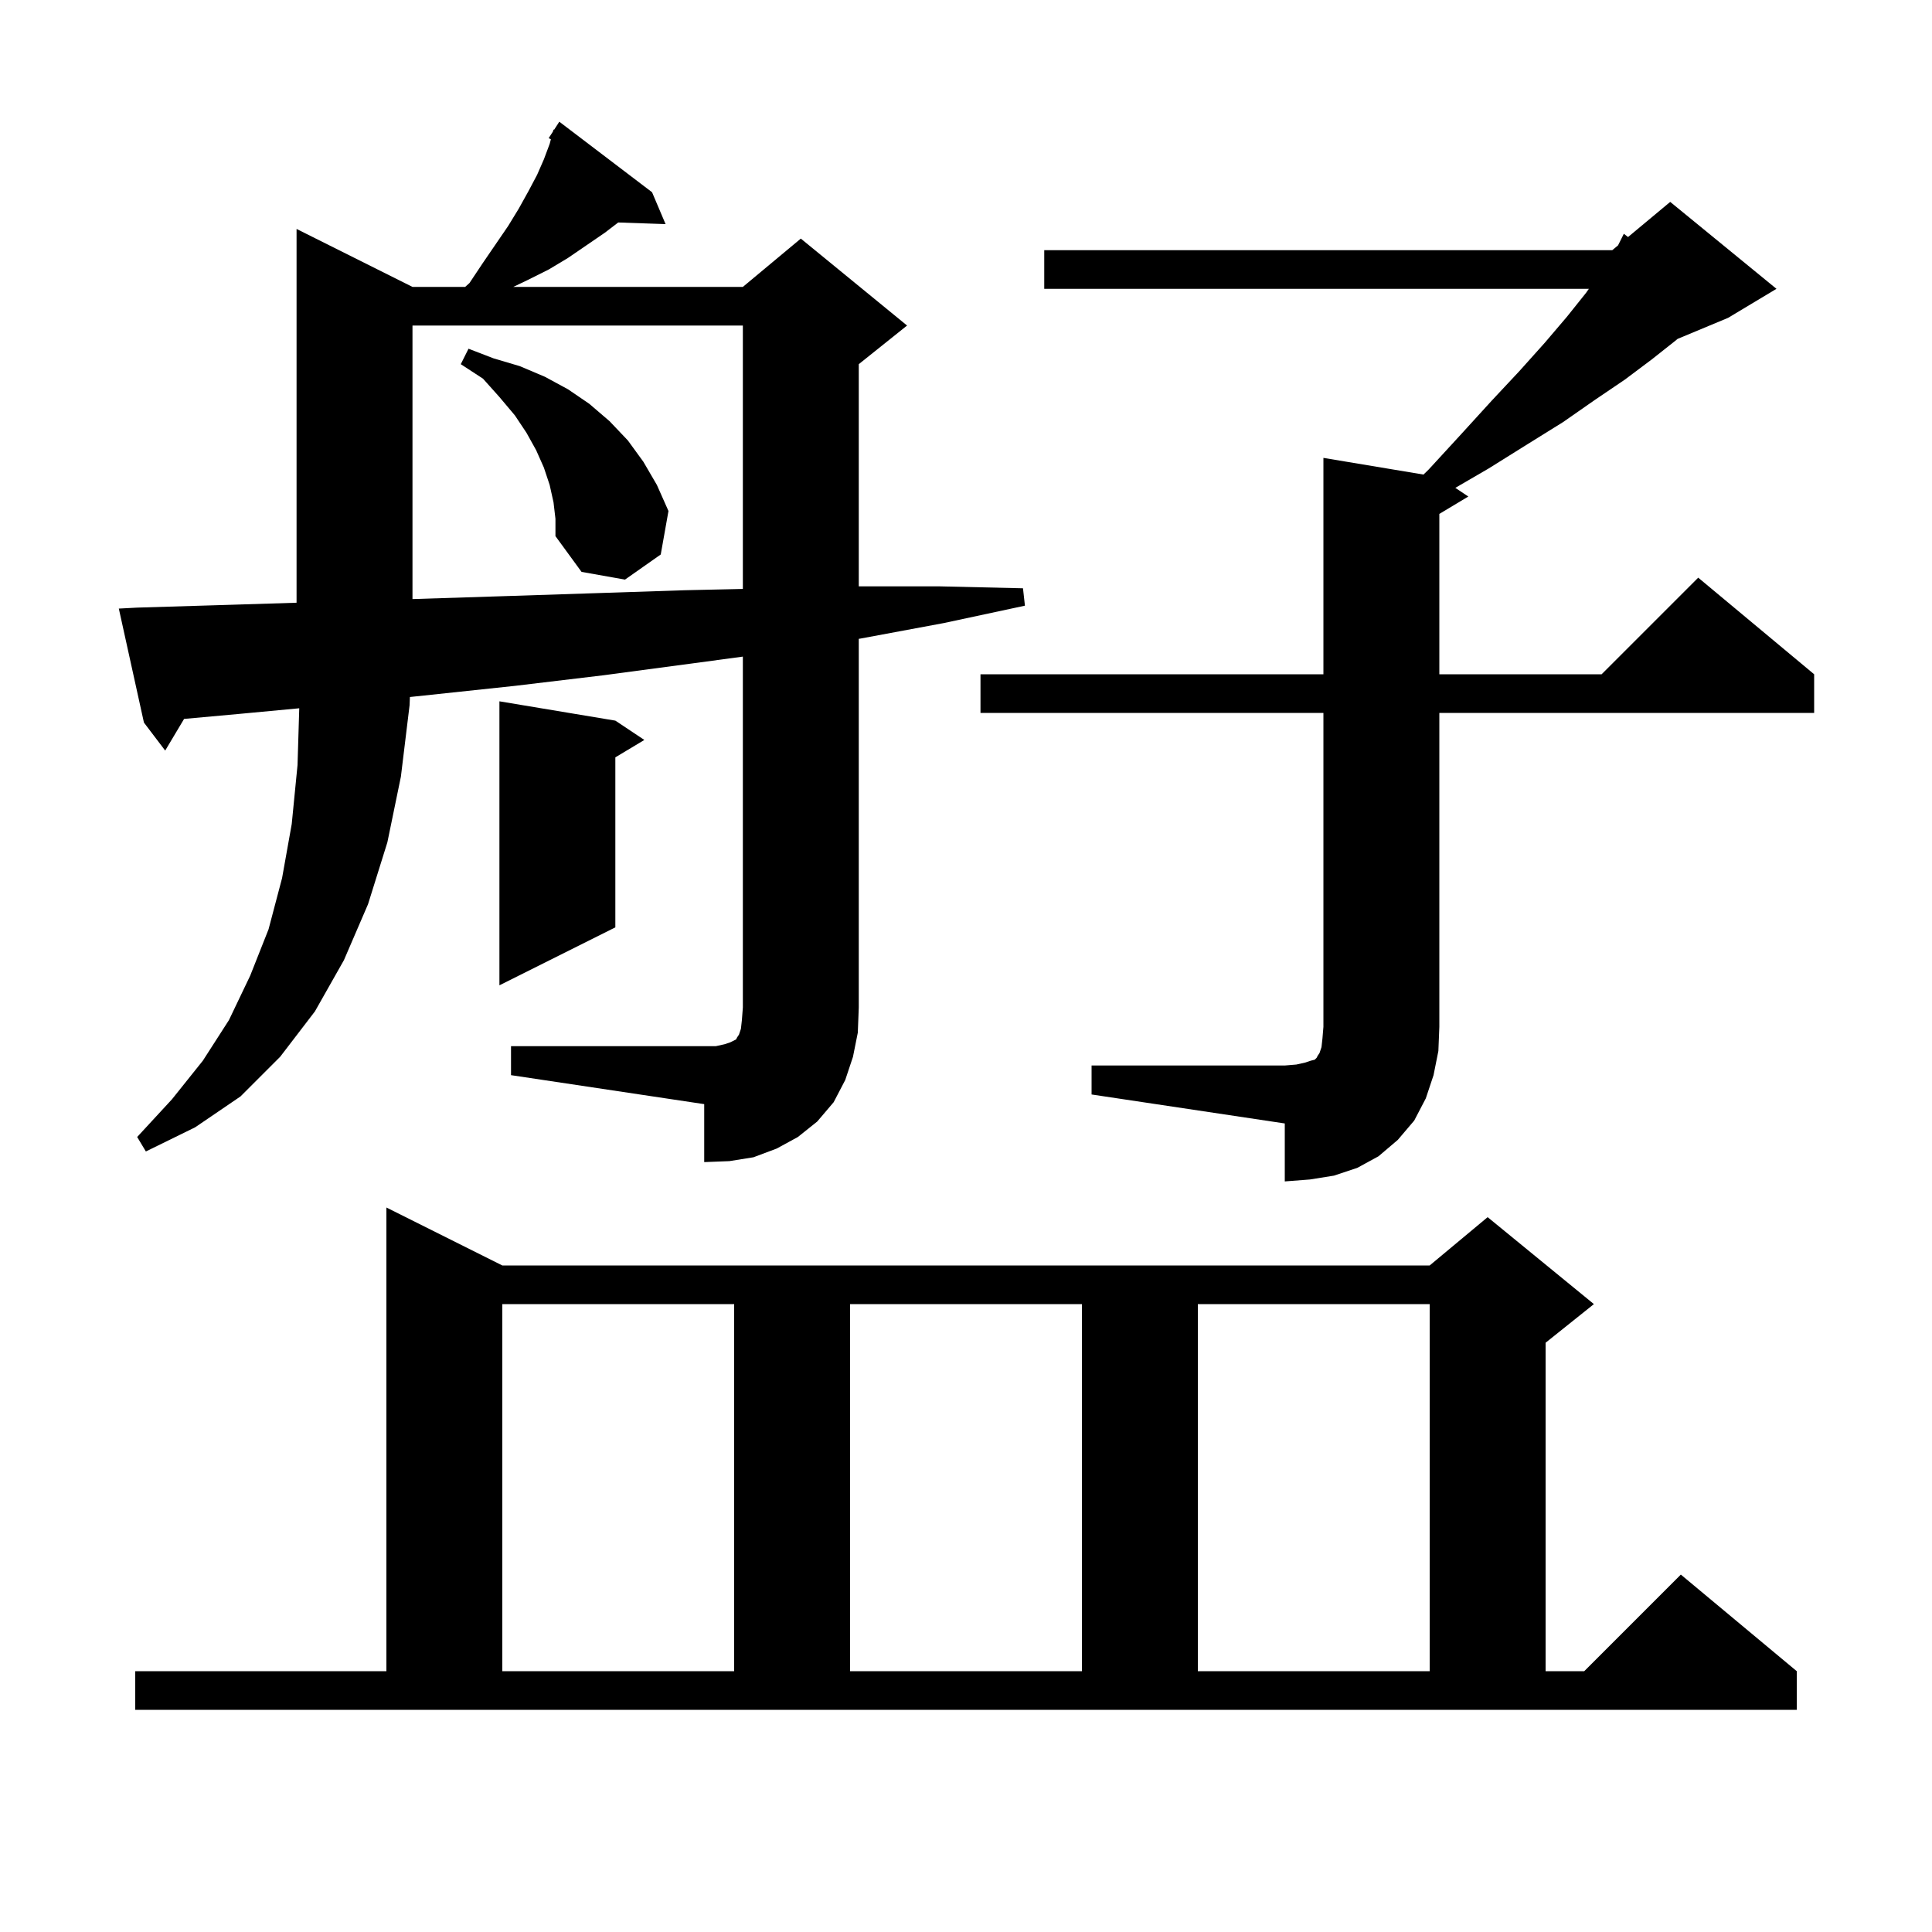 <svg xmlns="http://www.w3.org/2000/svg" xmlns:xlink="http://www.w3.org/1999/xlink" version="1.1" baseProfile="full" viewBox="0 0 200 200" width="200" height="200"><g fill="currentColor"><path d="M 14.0 173.0 L 40.0 173.0 L 40.0 125.0 L 52.0 131.0 L 148.0 131.0 L 154.0 126.0 L 165.0 135.0 L 160.0 139.0 L 160.0 173.0 L 164.0 173.0 L 174.0 163.0 L 186.0 173.0 L 186.0 177.0 L 14.0 177.0 Z M 52.0 135.0 L 52.0 173.0 L 76.0 173.0 L 76.0 135.0 Z M 88.0 135.0 L 88.0 173.0 L 112.0 173.0 L 112.0 135.0 Z M 124.0 135.0 L 124.0 173.0 L 148.0 173.0 L 148.0 135.0 Z M 113.0 110.3 L 133.0 110.3 L 134.2 110.2 L 135.1 110.0 L 135.7 109.8 L 136.1 109.7 L 136.3 109.5 L 136.4 109.3 L 136.6 109.0 L 136.8 108.4 L 136.9 107.5 L 137.0 106.3 L 137.0 73.8 L 101.5 73.8 L 101.5 69.8 L 137.0 69.8 L 137.0 47.4 L 147.359 49.127 L 147.9 48.6 L 151.3 44.9 L 154.4 41.5 L 157.3 38.4 L 159.9 35.5 L 162.2 32.8 L 164.2 30.3 L 164.478 29.9 L 108.1 29.9 L 108.1 25.9 L 166.9 25.9 L 167.5 25.4 L 168.1 24.2 L 168.534 24.538 L 172.9 20.9 L 183.9 29.9 L 178.9 32.9 L 173.665 35.081 L 173.4 35.3 L 171.0 37.2 L 168.2 39.3 L 165.1 41.4 L 161.8 43.7 L 158.1 46.0 L 154.1 48.5 L 150.655 50.503 L 152.0 51.4 L 149.0 53.2 L 149.0 69.8 L 165.8 69.8 L 175.8 59.8 L 187.8 69.8 L 187.8 73.8 L 149.0 73.8 L 149.0 106.3 L 148.9 108.8 L 148.4 111.3 L 147.6 113.7 L 146.4 116.0 L 144.7 118.0 L 142.7 119.7 L 140.5 120.9 L 138.1 121.7 L 135.6 122.1 L 133.0 122.3 L 133.0 116.3 L 113.0 113.3 Z M 52.9 108.3 L 74.1 108.3 L 75.0 108.1 L 75.6 107.9 L 76.2 107.6 L 76.3 107.4 L 76.5 107.1 L 76.7 106.5 L 76.8 105.6 L 76.9 104.3 L 76.9 67.972 L 71.5 68.7 L 62.5 69.9 L 53.3 71.0 L 43.9 72.0 L 42.433 72.154 L 42.4 73.0 L 41.5 80.4 L 40.1 87.2 L 38.1 93.6 L 35.6 99.4 L 32.6 104.7 L 29.0 109.4 L 24.9 113.5 L 20.2 116.7 L 15.1 119.2 L 14.2 117.7 L 17.8 113.8 L 21.0 109.8 L 23.7 105.6 L 25.9 101.0 L 27.8 96.2 L 29.2 90.9 L 30.2 85.3 L 30.8 79.2 L 30.978 73.321 L 24.8 73.9 L 19.056 74.422 L 17.1 77.7 L 14.9 74.8 L 12.3 63.0 L 14.2 62.9 L 24.1 62.6 L 30.7 62.394 L 30.7 23.7 L 42.7 29.7 L 48.153 29.7 L 48.6 29.3 L 50.0 27.2 L 52.6 23.4 L 53.7 21.6 L 54.7 19.8 L 55.6 18.1 L 56.3 16.5 L 56.9 14.9 L 57.028 14.419 L 56.8 14.3 L 57.242 13.616 L 57.3 13.4 L 57.358 13.437 L 57.9 12.6 L 67.5 19.9 L 68.9 23.2 L 63.998 23.031 L 62.6 24.1 L 58.8 26.7 L 56.8 27.9 L 54.6 29.0 L 53.136 29.7 L 76.9 29.7 L 82.9 24.7 L 93.9 33.7 L 88.9 37.7 L 88.9 60.7 L 97.3 60.7 L 105.9 60.9 L 106.1 62.7 L 97.7 64.5 L 89.1 66.1 L 88.9 66.132 L 88.9 104.3 L 88.8 106.9 L 88.3 109.4 L 87.5 111.8 L 86.3 114.1 L 84.6 116.1 L 82.6 117.7 L 80.4 118.9 L 78.0 119.8 L 75.5 120.2 L 72.9 120.3 L 72.9 114.3 L 52.9 111.3 Z M 63.7 74.6 L 66.7 76.6 L 63.7 78.4 L 63.7 96.0 L 51.7 102.0 L 51.7 72.6 Z M 42.7 33.7 L 42.7 62.016 L 43.2 62.0 L 52.6 61.7 L 61.8 61.4 L 70.9 61.1 L 76.9 60.967 L 76.9 33.7 Z M 57.3 52.0 L 56.9 50.2 L 56.3 48.4 L 55.5 46.6 L 54.5 44.8 L 53.3 43.0 L 51.7 41.1 L 50.0 39.2 L 47.7 37.7 L 48.5 36.1 L 51.1 37.1 L 53.8 37.9 L 56.4 39.0 L 58.8 40.3 L 61.0 41.8 L 63.1 43.6 L 65.0 45.6 L 66.6 47.8 L 68.0 50.2 L 69.2 52.9 L 68.4 57.4 L 64.7 60.0 L 60.2 59.2 L 57.5 55.5 L 57.5 53.7 Z "/></g></svg>